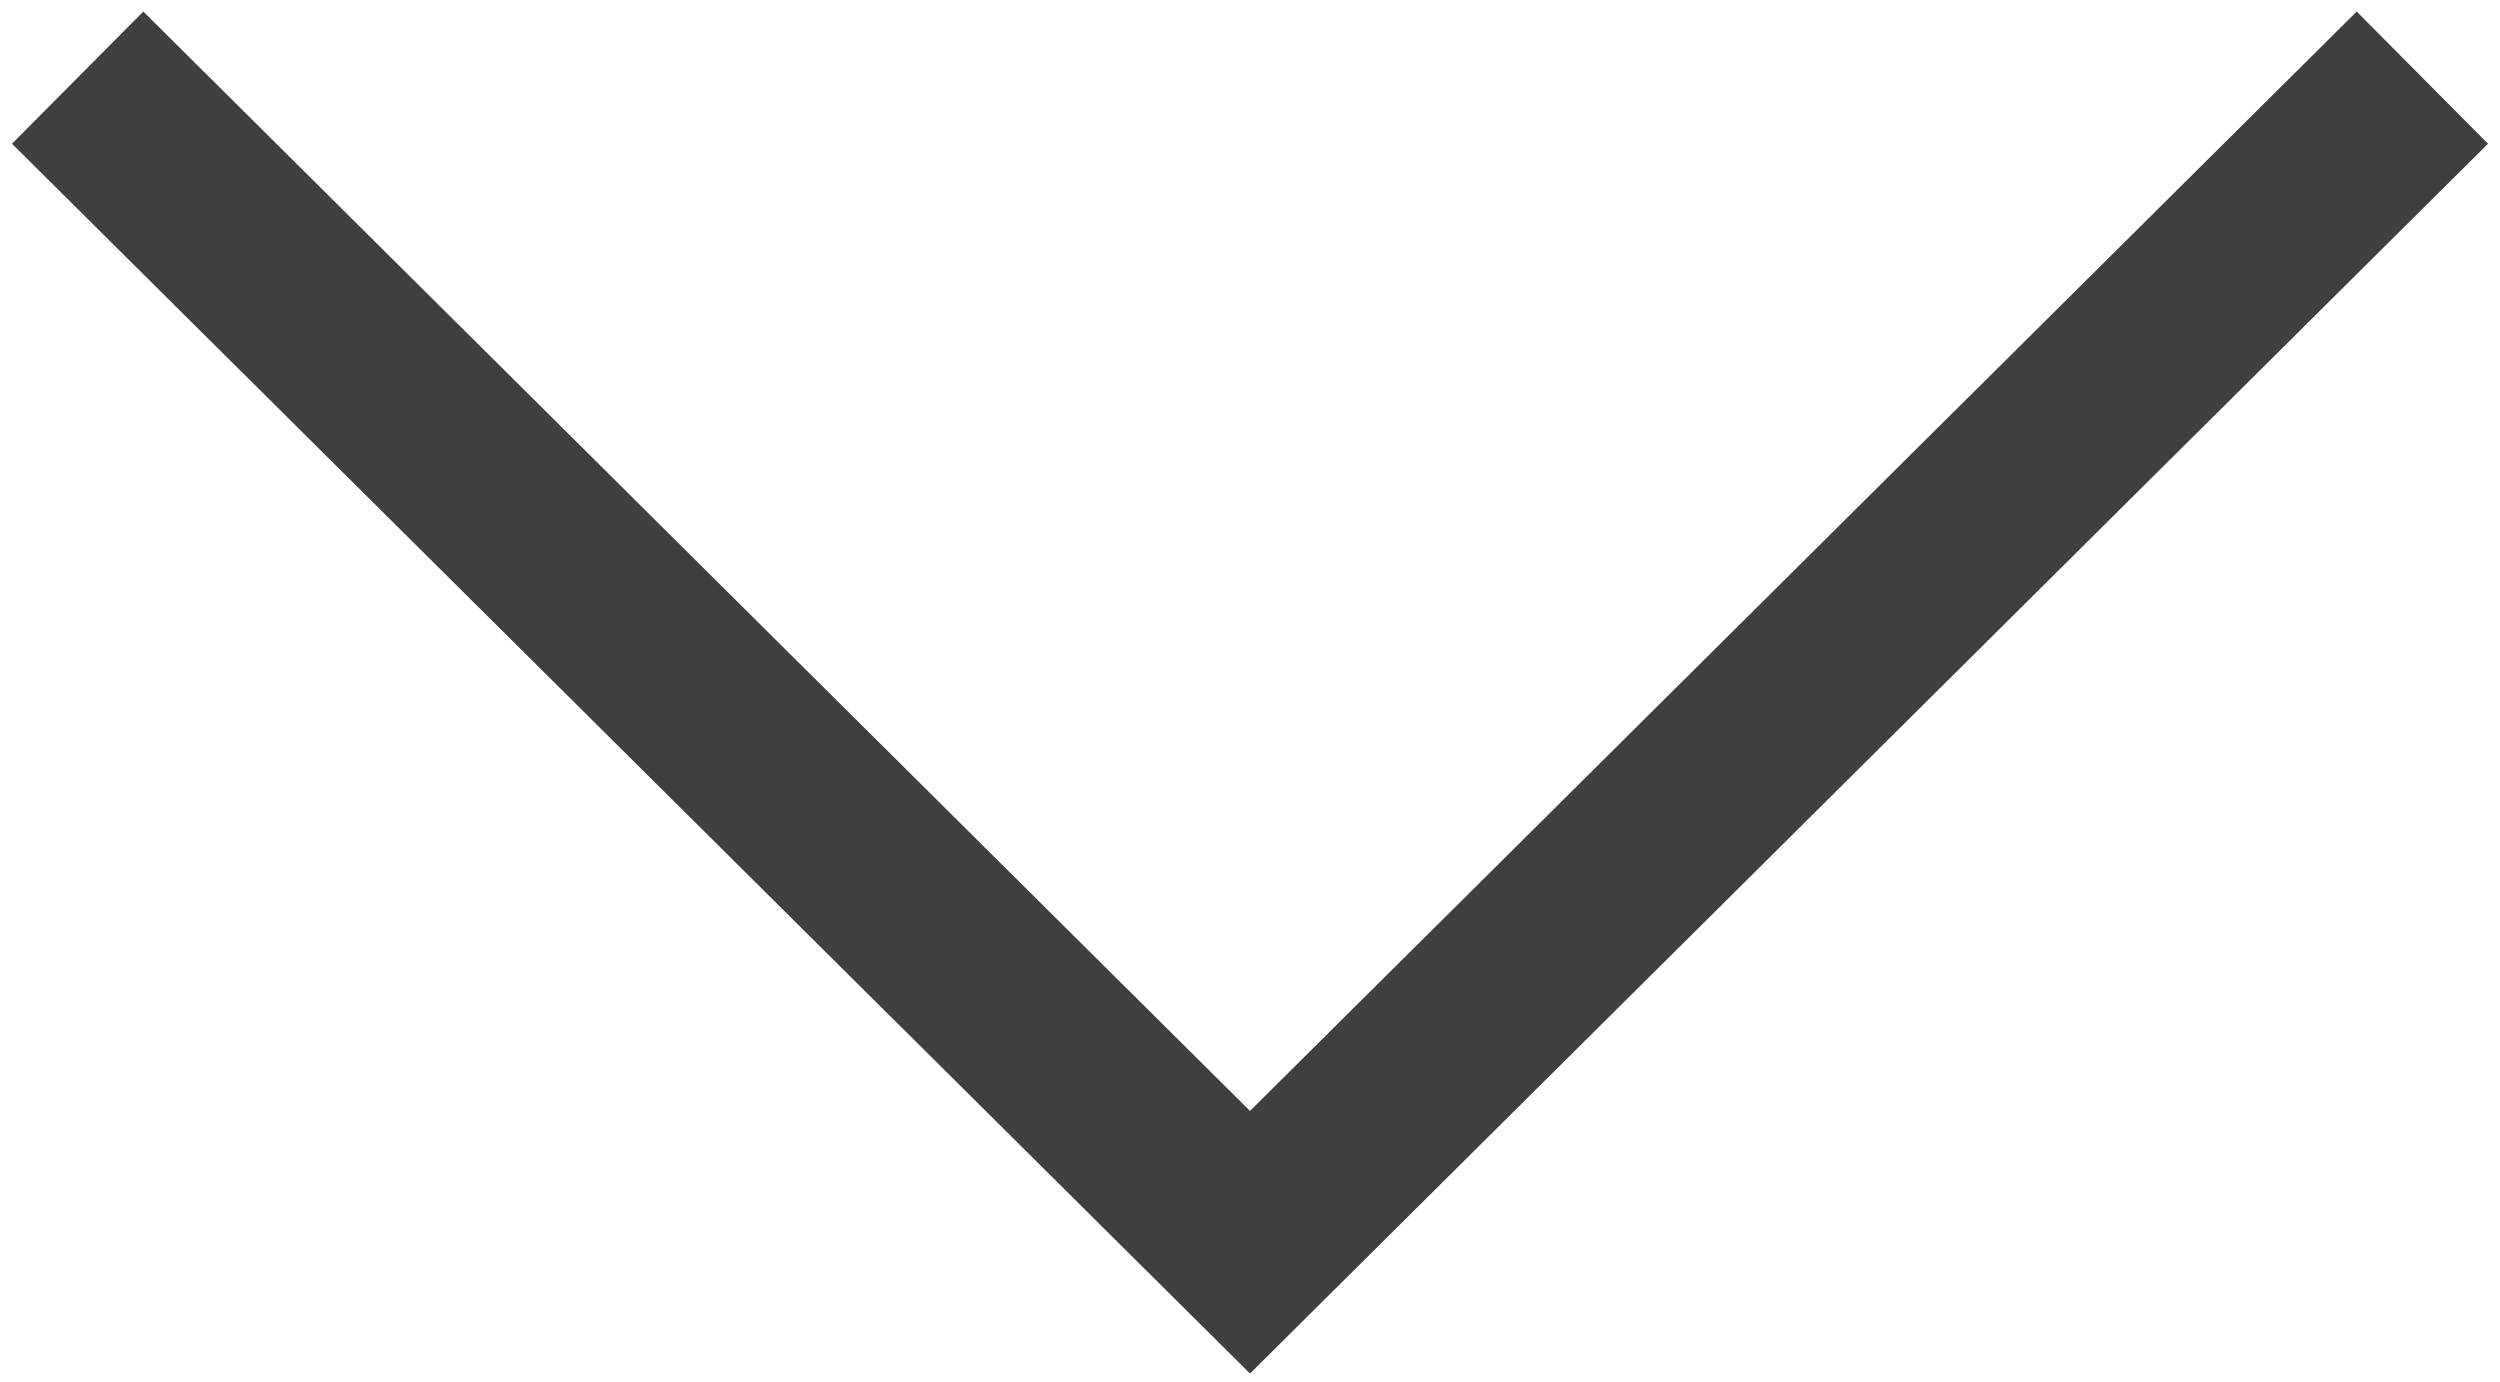 <?xml version="1.0" encoding="UTF-8"?> <svg xmlns="http://www.w3.org/2000/svg" width="161" height="89" viewBox="0 0 161 89" fill="none"> <path fill-rule="evenodd" clip-rule="evenodd" d="M160.229 9.257L151.771 0.743L80.5 71.543L9.229 0.743L0.771 9.257L80.5 88.457L160.229 9.257Z" fill="#3F3F3F"></path> </svg> 